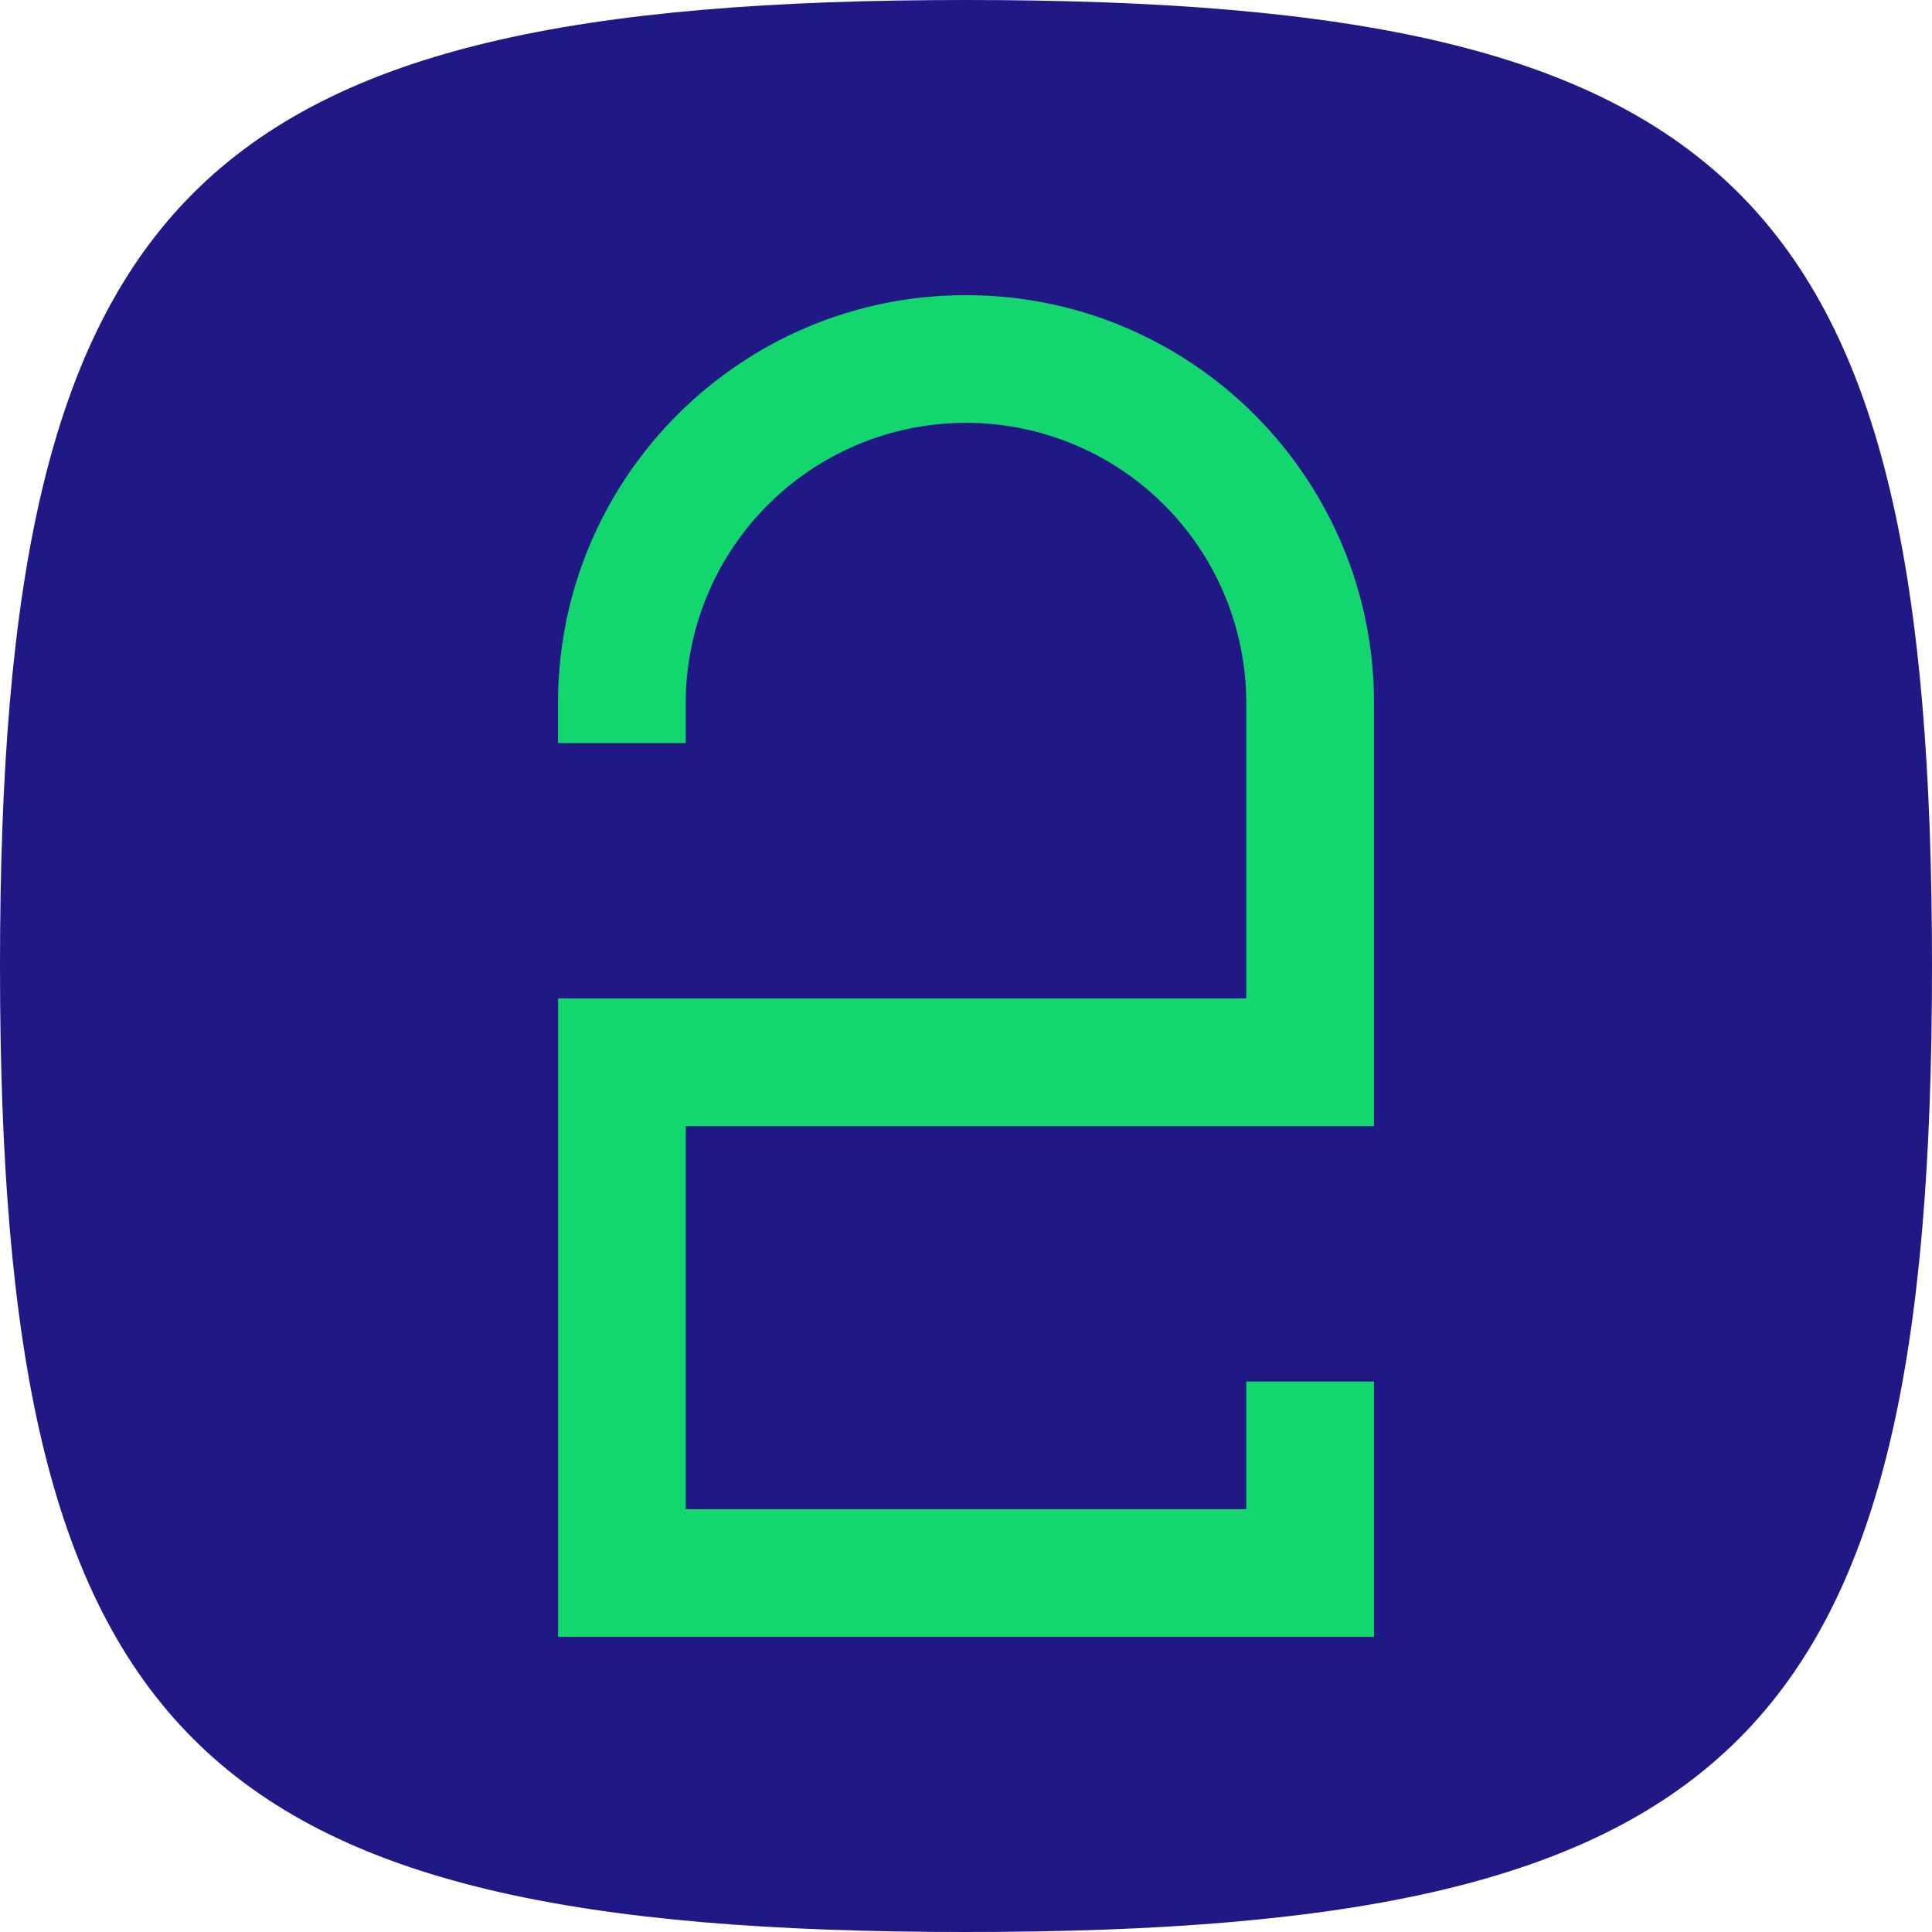 <svg xmlns="http://www.w3.org/2000/svg" width="72" height="72" viewBox="18 18 72 72">
  <defs>
    <clipPath id="adaptive-mask-squircle">
      <path transform="translate(18 18) scale(.72)" d="M50,0 C10,0 0,10 0,50 0,90 10,100 50,100 90,100 100,90 100,50 100,10 90,0 50,0 Z" />
    </clipPath>
  </defs>
  <g clip-path="url(#adaptive-mask-squircle)">
    <g id="background">
      <rect width="108" height="108" fill="#201985" />
    </g>
    <g id="foreground">
      <path fill="#13d66e" d="M54 29c-8.397 0-15.204 6.807-15.204 15.203v1.49h4.759v-1.49a10.445 10.445 0 0 1 20.89 0V55.25v-.04H38.798v23.791h30.407v-9.516h-4.759v4.759H43.557V59.969h25.648V44.204C69.205 35.808 62.398 29 54.002 29z" />
    </g>
  </g>
</svg>